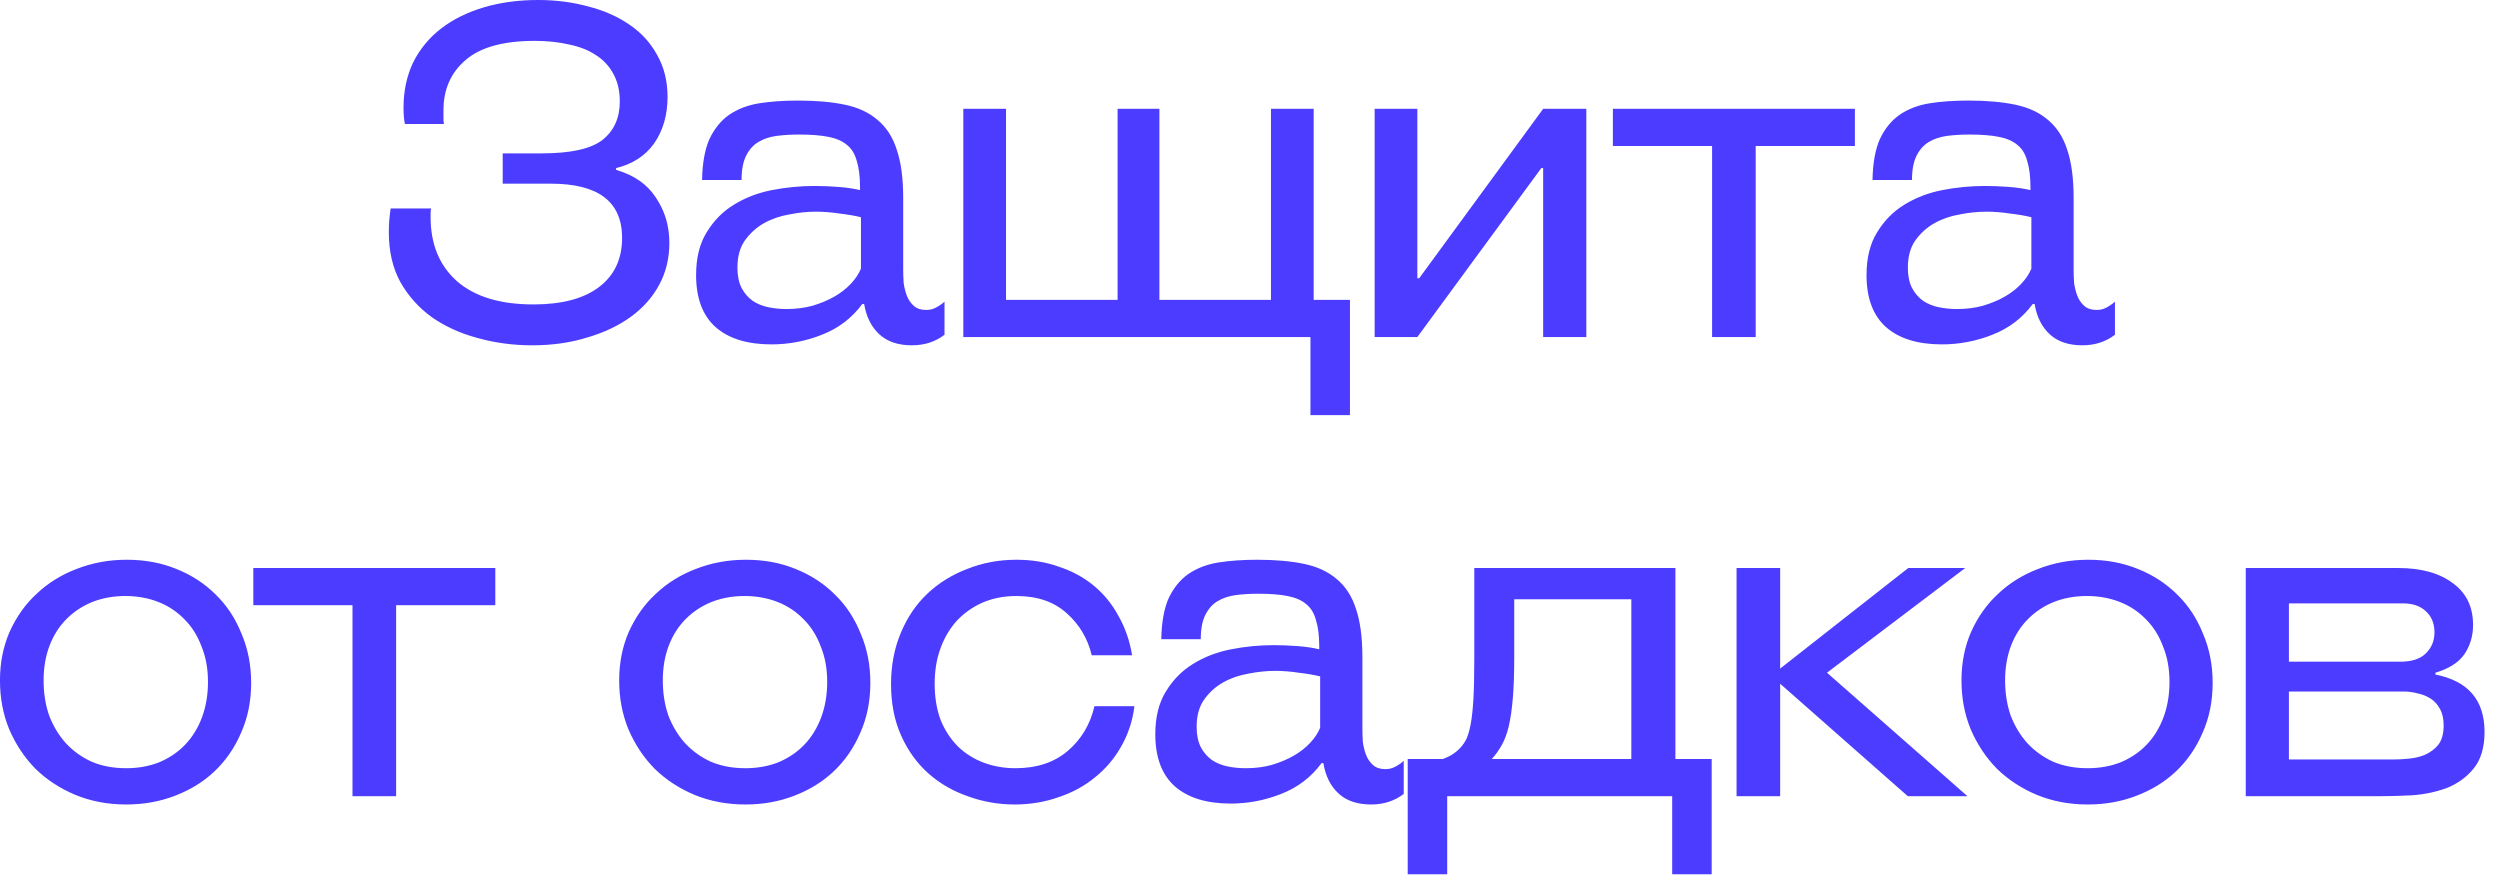 <?xml version="1.0" encoding="UTF-8"?> <svg xmlns="http://www.w3.org/2000/svg" width="98" height="35" viewBox="0 0 98 35" fill="none"><path d="M19.706 7.2V6.012H21.235C22.363 6.012 23.155 5.838 23.611 5.49C24.067 5.13 24.296 4.626 24.296 3.978C24.296 3.558 24.212 3.198 24.044 2.898C23.887 2.598 23.66 2.352 23.36 2.16C23.072 1.968 22.724 1.83 22.316 1.746C21.907 1.65 21.457 1.602 20.965 1.602C19.73 1.602 18.823 1.854 18.247 2.358C17.672 2.85 17.384 3.504 17.384 4.32C17.384 4.404 17.384 4.5 17.384 4.608C17.384 4.716 17.39 4.8 17.401 4.86H15.871C15.835 4.668 15.818 4.458 15.818 4.23C15.818 3.57 15.944 2.976 16.195 2.448C16.459 1.92 16.826 1.476 17.294 1.116C17.762 0.756 18.32 0.48 18.968 0.288C19.616 0.096 20.323 3.56436e-05 21.091 3.56436e-05C21.788 3.56436e-05 22.442 0.084 23.053 0.252C23.666 0.408 24.2 0.642 24.655 0.954C25.123 1.266 25.489 1.662 25.753 2.142C26.029 2.622 26.168 3.174 26.168 3.798C26.168 4.506 25.994 5.112 25.645 5.616C25.297 6.108 24.799 6.432 24.151 6.588V6.66C24.86 6.864 25.381 7.23 25.718 7.758C26.066 8.274 26.239 8.862 26.239 9.522C26.239 10.122 26.108 10.668 25.843 11.16C25.579 11.652 25.207 12.072 24.727 12.42C24.247 12.768 23.677 13.038 23.017 13.23C22.369 13.434 21.649 13.536 20.858 13.536C20.113 13.536 19.399 13.44 18.715 13.248C18.044 13.068 17.45 12.798 16.933 12.438C16.418 12.066 16.003 11.604 15.691 11.052C15.392 10.5 15.242 9.852 15.242 9.108C15.242 8.94 15.248 8.784 15.259 8.64C15.271 8.496 15.29 8.34 15.313 8.172H16.898C16.886 8.232 16.88 8.292 16.88 8.352C16.88 8.4 16.88 8.454 16.88 8.514C16.88 9.57 17.221 10.404 17.905 11.016C18.602 11.628 19.604 11.934 20.912 11.934C22.027 11.934 22.886 11.706 23.485 11.25C24.085 10.794 24.386 10.152 24.386 9.324C24.386 7.908 23.456 7.2 21.596 7.2H19.706ZM37.025 13.122C36.665 13.398 36.239 13.536 35.747 13.536C35.207 13.536 34.781 13.392 34.469 13.104C34.157 12.816 33.959 12.42 33.875 11.916H33.803C33.395 12.468 32.867 12.87 32.219 13.122C31.583 13.374 30.923 13.5 30.239 13.5C29.291 13.5 28.559 13.272 28.043 12.816C27.539 12.36 27.287 11.682 27.287 10.782C27.287 10.11 27.425 9.552 27.701 9.108C27.977 8.652 28.331 8.292 28.763 8.028C29.207 7.752 29.705 7.56 30.257 7.452C30.809 7.344 31.367 7.29 31.931 7.29C32.219 7.29 32.525 7.302 32.849 7.326C33.173 7.35 33.461 7.392 33.713 7.452V7.344C33.713 6.924 33.671 6.582 33.587 6.318C33.515 6.042 33.389 5.832 33.209 5.688C33.029 5.532 32.783 5.424 32.471 5.364C32.171 5.304 31.787 5.274 31.319 5.274C31.007 5.274 30.713 5.292 30.437 5.328C30.173 5.364 29.939 5.442 29.735 5.562C29.531 5.682 29.369 5.862 29.249 6.102C29.129 6.342 29.069 6.66 29.069 7.056H27.521C27.533 6.396 27.629 5.862 27.809 5.454C28.001 5.046 28.259 4.728 28.583 4.5C28.919 4.272 29.309 4.122 29.753 4.05C30.209 3.978 30.719 3.942 31.283 3.942C31.991 3.942 32.603 3.996 33.119 4.104C33.635 4.212 34.061 4.41 34.397 4.698C34.745 4.986 34.997 5.376 35.153 5.868C35.321 6.36 35.405 6.99 35.405 7.758V10.584C35.405 10.74 35.411 10.908 35.423 11.088C35.447 11.268 35.489 11.436 35.549 11.592C35.609 11.748 35.699 11.88 35.819 11.988C35.939 12.096 36.101 12.15 36.305 12.15C36.449 12.15 36.575 12.12 36.683 12.06C36.803 12 36.917 11.922 37.025 11.826V13.122ZM33.749 8.514C33.497 8.454 33.215 8.406 32.903 8.37C32.591 8.322 32.285 8.298 31.985 8.298C31.649 8.298 31.301 8.334 30.941 8.406C30.581 8.466 30.251 8.58 29.951 8.748C29.651 8.916 29.399 9.144 29.195 9.432C29.003 9.708 28.907 10.062 28.907 10.494C28.907 10.806 28.961 11.07 29.069 11.286C29.177 11.49 29.321 11.658 29.501 11.79C29.681 11.91 29.885 11.994 30.113 12.042C30.341 12.09 30.581 12.114 30.833 12.114C31.193 12.114 31.529 12.072 31.841 11.988C32.165 11.892 32.453 11.772 32.705 11.628C32.957 11.484 33.173 11.316 33.353 11.124C33.533 10.932 33.665 10.734 33.749 10.53V8.514ZM37.762 13.212V4.266H39.436V11.754H43.81V4.266H45.448V11.754H49.822V4.266H51.496V11.754H52.918V16.272H51.37V13.212H37.762ZM60.492 13.212V6.588H60.42L55.56 13.212H53.886V4.266H55.56V10.908H55.632L60.492 4.266H62.184V13.212H60.492ZM67.114 13.212V5.724H63.225V4.266H72.712V5.724H68.823V13.212H67.114ZM82.906 13.122C82.546 13.398 82.12 13.536 81.628 13.536C81.088 13.536 80.662 13.392 80.35 13.104C80.038 12.816 79.84 12.42 79.756 11.916H79.684C79.276 12.468 78.748 12.87 78.1 13.122C77.464 13.374 76.804 13.5 76.12 13.5C75.172 13.5 74.44 13.272 73.924 12.816C73.42 12.36 73.168 11.682 73.168 10.782C73.168 10.11 73.306 9.552 73.582 9.108C73.858 8.652 74.212 8.292 74.644 8.028C75.088 7.752 75.586 7.56 76.138 7.452C76.69 7.344 77.248 7.29 77.812 7.29C78.1 7.29 78.406 7.302 78.73 7.326C79.054 7.35 79.342 7.392 79.594 7.452V7.344C79.594 6.924 79.552 6.582 79.468 6.318C79.396 6.042 79.27 5.832 79.09 5.688C78.91 5.532 78.664 5.424 78.352 5.364C78.052 5.304 77.668 5.274 77.2 5.274C76.888 5.274 76.594 5.292 76.318 5.328C76.054 5.364 75.82 5.442 75.616 5.562C75.412 5.682 75.25 5.862 75.13 6.102C75.01 6.342 74.95 6.66 74.95 7.056H73.402C73.414 6.396 73.51 5.862 73.69 5.454C73.882 5.046 74.14 4.728 74.464 4.5C74.8 4.272 75.19 4.122 75.634 4.05C76.09 3.978 76.6 3.942 77.164 3.942C77.872 3.942 78.484 3.996 79 4.104C79.516 4.212 79.942 4.41 80.278 4.698C80.626 4.986 80.878 5.376 81.034 5.868C81.202 6.36 81.286 6.99 81.286 7.758V10.584C81.286 10.74 81.292 10.908 81.304 11.088C81.328 11.268 81.37 11.436 81.43 11.592C81.49 11.748 81.58 11.88 81.7 11.988C81.82 12.096 81.982 12.15 82.186 12.15C82.33 12.15 82.456 12.12 82.564 12.06C82.684 12 82.798 11.922 82.906 11.826V13.122ZM79.63 8.514C79.378 8.454 79.096 8.406 78.784 8.37C78.472 8.322 78.166 8.298 77.866 8.298C77.53 8.298 77.182 8.334 76.822 8.406C76.462 8.466 76.132 8.58 75.832 8.748C75.532 8.916 75.28 9.144 75.076 9.432C74.884 9.708 74.788 10.062 74.788 10.494C74.788 10.806 74.842 11.07 74.95 11.286C75.058 11.49 75.202 11.658 75.382 11.79C75.562 11.91 75.766 11.994 75.994 12.042C76.222 12.09 76.462 12.114 76.714 12.114C77.074 12.114 77.41 12.072 77.722 11.988C78.046 11.892 78.334 11.772 78.586 11.628C78.838 11.484 79.054 11.316 79.234 11.124C79.414 10.932 79.546 10.734 79.63 10.53V8.514ZM9.845 26.766C9.845 27.486 9.713 28.14 9.449 28.728C9.197 29.316 8.849 29.82 8.405 30.24C7.973 30.648 7.457 30.966 6.857 31.194C6.269 31.422 5.633 31.536 4.949 31.536C4.229 31.536 3.563 31.41 2.951 31.158C2.351 30.906 1.829 30.564 1.385 30.132C0.953 29.688 0.611 29.172 0.359 28.584C0.119 27.996 -0.001 27.36 -0.001 26.676C-0.001 25.98 0.125 25.344 0.377 24.768C0.641 24.18 0.995 23.682 1.439 23.274C1.883 22.854 2.405 22.53 3.005 22.302C3.617 22.062 4.271 21.942 4.967 21.942C5.675 21.942 6.323 22.062 6.911 22.302C7.511 22.542 8.027 22.878 8.459 23.31C8.891 23.73 9.227 24.24 9.467 24.84C9.719 25.428 9.845 26.07 9.845 26.766ZM8.153 26.73C8.153 26.214 8.069 25.752 7.901 25.344C7.745 24.924 7.523 24.57 7.235 24.282C6.947 23.982 6.605 23.754 6.209 23.598C5.813 23.442 5.381 23.364 4.913 23.364C4.445 23.364 4.013 23.442 3.617 23.598C3.233 23.754 2.897 23.976 2.609 24.264C2.321 24.552 2.099 24.9 1.943 25.308C1.787 25.716 1.709 26.172 1.709 26.676C1.709 27.168 1.781 27.624 1.925 28.044C2.081 28.452 2.297 28.812 2.573 29.124C2.861 29.436 3.203 29.682 3.599 29.862C3.995 30.03 4.445 30.114 4.949 30.114C5.417 30.114 5.849 30.036 6.245 29.88C6.641 29.712 6.977 29.484 7.253 29.196C7.541 28.896 7.763 28.536 7.919 28.116C8.075 27.696 8.153 27.234 8.153 26.73ZM13.818 31.212V23.724H9.93V22.266H19.416V23.724H15.528V31.212H13.818ZM34.118 26.766C34.118 27.486 33.986 28.14 33.722 28.728C33.47 29.316 33.122 29.82 32.678 30.24C32.246 30.648 31.73 30.966 31.13 31.194C30.542 31.422 29.906 31.536 29.222 31.536C28.502 31.536 27.836 31.41 27.224 31.158C26.624 30.906 26.102 30.564 25.658 30.132C25.226 29.688 24.884 29.172 24.632 28.584C24.392 27.996 24.272 27.36 24.272 26.676C24.272 25.98 24.398 25.344 24.65 24.768C24.914 24.18 25.268 23.682 25.712 23.274C26.156 22.854 26.678 22.53 27.278 22.302C27.89 22.062 28.544 21.942 29.24 21.942C29.948 21.942 30.596 22.062 31.184 22.302C31.784 22.542 32.3 22.878 32.732 23.31C33.164 23.73 33.5 24.24 33.74 24.84C33.992 25.428 34.118 26.07 34.118 26.766ZM32.426 26.73C32.426 26.214 32.342 25.752 32.174 25.344C32.018 24.924 31.796 24.57 31.508 24.282C31.22 23.982 30.878 23.754 30.482 23.598C30.086 23.442 29.654 23.364 29.186 23.364C28.718 23.364 28.286 23.442 27.89 23.598C27.506 23.754 27.17 23.976 26.882 24.264C26.594 24.552 26.372 24.9 26.216 25.308C26.06 25.716 25.982 26.172 25.982 26.676C25.982 27.168 26.054 27.624 26.198 28.044C26.354 28.452 26.57 28.812 26.846 29.124C27.134 29.436 27.476 29.682 27.872 29.862C28.268 30.03 28.718 30.114 29.222 30.114C29.69 30.114 30.122 30.036 30.518 29.88C30.914 29.712 31.25 29.484 31.526 29.196C31.814 28.896 32.036 28.536 32.192 28.116C32.348 27.696 32.426 27.234 32.426 26.73ZM39.843 21.942C40.443 21.942 40.995 22.032 41.499 22.212C42.015 22.38 42.471 22.626 42.867 22.95C43.263 23.274 43.587 23.67 43.839 24.138C44.103 24.594 44.283 25.11 44.379 25.686H42.795C42.639 25.026 42.309 24.474 41.805 24.03C41.313 23.586 40.659 23.364 39.843 23.364C39.363 23.364 38.925 23.448 38.529 23.616C38.145 23.784 37.809 24.018 37.521 24.318C37.245 24.618 37.029 24.978 36.873 25.398C36.717 25.818 36.639 26.286 36.639 26.802C36.639 27.33 36.717 27.804 36.873 28.224C37.041 28.632 37.269 28.98 37.557 29.268C37.845 29.544 38.181 29.754 38.565 29.898C38.949 30.042 39.363 30.114 39.807 30.114C40.635 30.114 41.313 29.892 41.841 29.448C42.381 28.992 42.735 28.404 42.903 27.684H44.469C44.397 28.26 44.223 28.788 43.947 29.268C43.683 29.736 43.341 30.138 42.921 30.474C42.513 30.81 42.039 31.068 41.499 31.248C40.959 31.44 40.383 31.536 39.771 31.536C39.135 31.536 38.523 31.428 37.935 31.212C37.347 31.008 36.831 30.708 36.387 30.312C35.943 29.916 35.589 29.424 35.325 28.836C35.061 28.248 34.929 27.576 34.929 26.82C34.929 26.088 35.055 25.422 35.307 24.822C35.559 24.21 35.907 23.694 36.351 23.274C36.795 22.854 37.317 22.53 37.917 22.302C38.517 22.062 39.159 21.942 39.843 21.942ZM55.026 31.122C54.666 31.398 54.24 31.536 53.748 31.536C53.208 31.536 52.782 31.392 52.47 31.104C52.158 30.816 51.96 30.42 51.876 29.916H51.804C51.396 30.468 50.868 30.87 50.22 31.122C49.584 31.374 48.924 31.5 48.24 31.5C47.292 31.5 46.56 31.272 46.044 30.816C45.54 30.36 45.288 29.682 45.288 28.782C45.288 28.11 45.426 27.552 45.702 27.108C45.978 26.652 46.332 26.292 46.764 26.028C47.208 25.752 47.706 25.56 48.258 25.452C48.81 25.344 49.368 25.29 49.932 25.29C50.22 25.29 50.526 25.302 50.85 25.326C51.174 25.35 51.462 25.392 51.714 25.452V25.344C51.714 24.924 51.672 24.582 51.588 24.318C51.516 24.042 51.39 23.832 51.21 23.688C51.03 23.532 50.784 23.424 50.472 23.364C50.172 23.304 49.788 23.274 49.32 23.274C49.008 23.274 48.714 23.292 48.438 23.328C48.174 23.364 47.94 23.442 47.736 23.562C47.532 23.682 47.37 23.862 47.25 24.102C47.13 24.342 47.07 24.66 47.07 25.056H45.522C45.534 24.396 45.63 23.862 45.81 23.454C46.002 23.046 46.26 22.728 46.584 22.5C46.92 22.272 47.31 22.122 47.754 22.05C48.21 21.978 48.72 21.942 49.284 21.942C49.992 21.942 50.604 21.996 51.12 22.104C51.636 22.212 52.062 22.41 52.398 22.698C52.746 22.986 52.998 23.376 53.154 23.868C53.322 24.36 53.406 24.99 53.406 25.758V28.584C53.406 28.74 53.412 28.908 53.424 29.088C53.448 29.268 53.49 29.436 53.55 29.592C53.61 29.748 53.7 29.88 53.82 29.988C53.94 30.096 54.102 30.15 54.306 30.15C54.45 30.15 54.576 30.12 54.684 30.06C54.804 30 54.918 29.922 55.026 29.826V31.122ZM51.75 26.514C51.498 26.454 51.216 26.406 50.904 26.37C50.592 26.322 50.286 26.298 49.986 26.298C49.65 26.298 49.302 26.334 48.942 26.406C48.582 26.466 48.252 26.58 47.952 26.748C47.652 26.916 47.4 27.144 47.196 27.432C47.004 27.708 46.908 28.062 46.908 28.494C46.908 28.806 46.962 29.07 47.07 29.286C47.178 29.49 47.322 29.658 47.502 29.79C47.682 29.91 47.886 29.994 48.114 30.042C48.342 30.09 48.582 30.114 48.834 30.114C49.194 30.114 49.53 30.072 49.842 29.988C50.166 29.892 50.454 29.772 50.706 29.628C50.958 29.484 51.174 29.316 51.354 29.124C51.534 28.932 51.666 28.734 51.75 28.53V26.514ZM55.182 34.272V29.754H56.55C56.838 29.658 57.078 29.502 57.27 29.286C57.354 29.19 57.426 29.082 57.486 28.962C57.546 28.83 57.6 28.644 57.648 28.404C57.696 28.152 57.732 27.828 57.756 27.432C57.78 27.024 57.792 26.496 57.792 25.848V22.266H65.676V29.754H67.098V34.272H65.55V31.212H56.73V34.272H55.182ZM59.358 25.74C59.358 26.376 59.34 26.916 59.304 27.36C59.268 27.792 59.214 28.164 59.142 28.476C59.07 28.776 58.974 29.028 58.854 29.232C58.746 29.424 58.62 29.598 58.476 29.754H63.948V23.49H59.358V25.74ZM74.787 31.212L69.782 26.802V31.212H68.073V22.266H69.782V26.208L74.805 22.266H77.037L71.618 26.37L77.126 31.212H74.787ZM86.736 26.766C86.736 27.486 86.604 28.14 86.34 28.728C86.088 29.316 85.74 29.82 85.296 30.24C84.864 30.648 84.348 30.966 83.748 31.194C83.16 31.422 82.524 31.536 81.84 31.536C81.12 31.536 80.454 31.41 79.842 31.158C79.242 30.906 78.72 30.564 78.276 30.132C77.844 29.688 77.502 29.172 77.25 28.584C77.01 27.996 76.89 27.36 76.89 26.676C76.89 25.98 77.016 25.344 77.268 24.768C77.532 24.18 77.886 23.682 78.33 23.274C78.774 22.854 79.296 22.53 79.896 22.302C80.508 22.062 81.162 21.942 81.858 21.942C82.566 21.942 83.214 22.062 83.802 22.302C84.402 22.542 84.918 22.878 85.35 23.31C85.782 23.73 86.118 24.24 86.358 24.84C86.61 25.428 86.736 26.07 86.736 26.766ZM85.044 26.73C85.044 26.214 84.96 25.752 84.792 25.344C84.636 24.924 84.414 24.57 84.126 24.282C83.838 23.982 83.496 23.754 83.1 23.598C82.704 23.442 82.272 23.364 81.804 23.364C81.336 23.364 80.904 23.442 80.508 23.598C80.124 23.754 79.788 23.976 79.5 24.264C79.212 24.552 78.99 24.9 78.834 25.308C78.678 25.716 78.6 26.172 78.6 26.676C78.6 27.168 78.672 27.624 78.816 28.044C78.972 28.452 79.188 28.812 79.464 29.124C79.752 29.436 80.094 29.682 80.49 29.862C80.886 30.03 81.336 30.114 81.84 30.114C82.308 30.114 82.74 30.036 83.136 29.88C83.532 29.712 83.868 29.484 84.144 29.196C84.432 28.896 84.654 28.536 84.81 28.116C84.966 27.696 85.044 27.234 85.044 26.73ZM88.034 31.212V22.266H94.01C94.909 22.266 95.624 22.464 96.151 22.86C96.68 23.244 96.944 23.79 96.944 24.498C96.944 24.93 96.829 25.314 96.602 25.65C96.374 25.974 95.996 26.214 95.468 26.37V26.442C96.751 26.694 97.394 27.444 97.394 28.692C97.394 29.304 97.249 29.784 96.962 30.132C96.686 30.468 96.338 30.72 95.918 30.888C95.498 31.044 95.041 31.14 94.549 31.176C94.07 31.2 93.62 31.212 93.2 31.212H88.034ZM89.725 27.108V29.772H93.829C94.022 29.772 94.231 29.76 94.46 29.736C94.688 29.712 94.897 29.658 95.09 29.574C95.293 29.478 95.462 29.346 95.594 29.178C95.725 28.998 95.791 28.752 95.791 28.44C95.791 28.176 95.743 27.96 95.647 27.792C95.552 27.612 95.425 27.474 95.269 27.378C95.114 27.282 94.945 27.216 94.766 27.18C94.585 27.132 94.412 27.108 94.243 27.108H89.725ZM94.1 25.938C94.543 25.938 94.874 25.83 95.09 25.614C95.317 25.398 95.431 25.122 95.431 24.786C95.431 24.438 95.317 24.162 95.09 23.958C94.874 23.754 94.573 23.652 94.189 23.652H89.725V25.938H94.1Z" fill="#4B3CFF"></path></svg> 